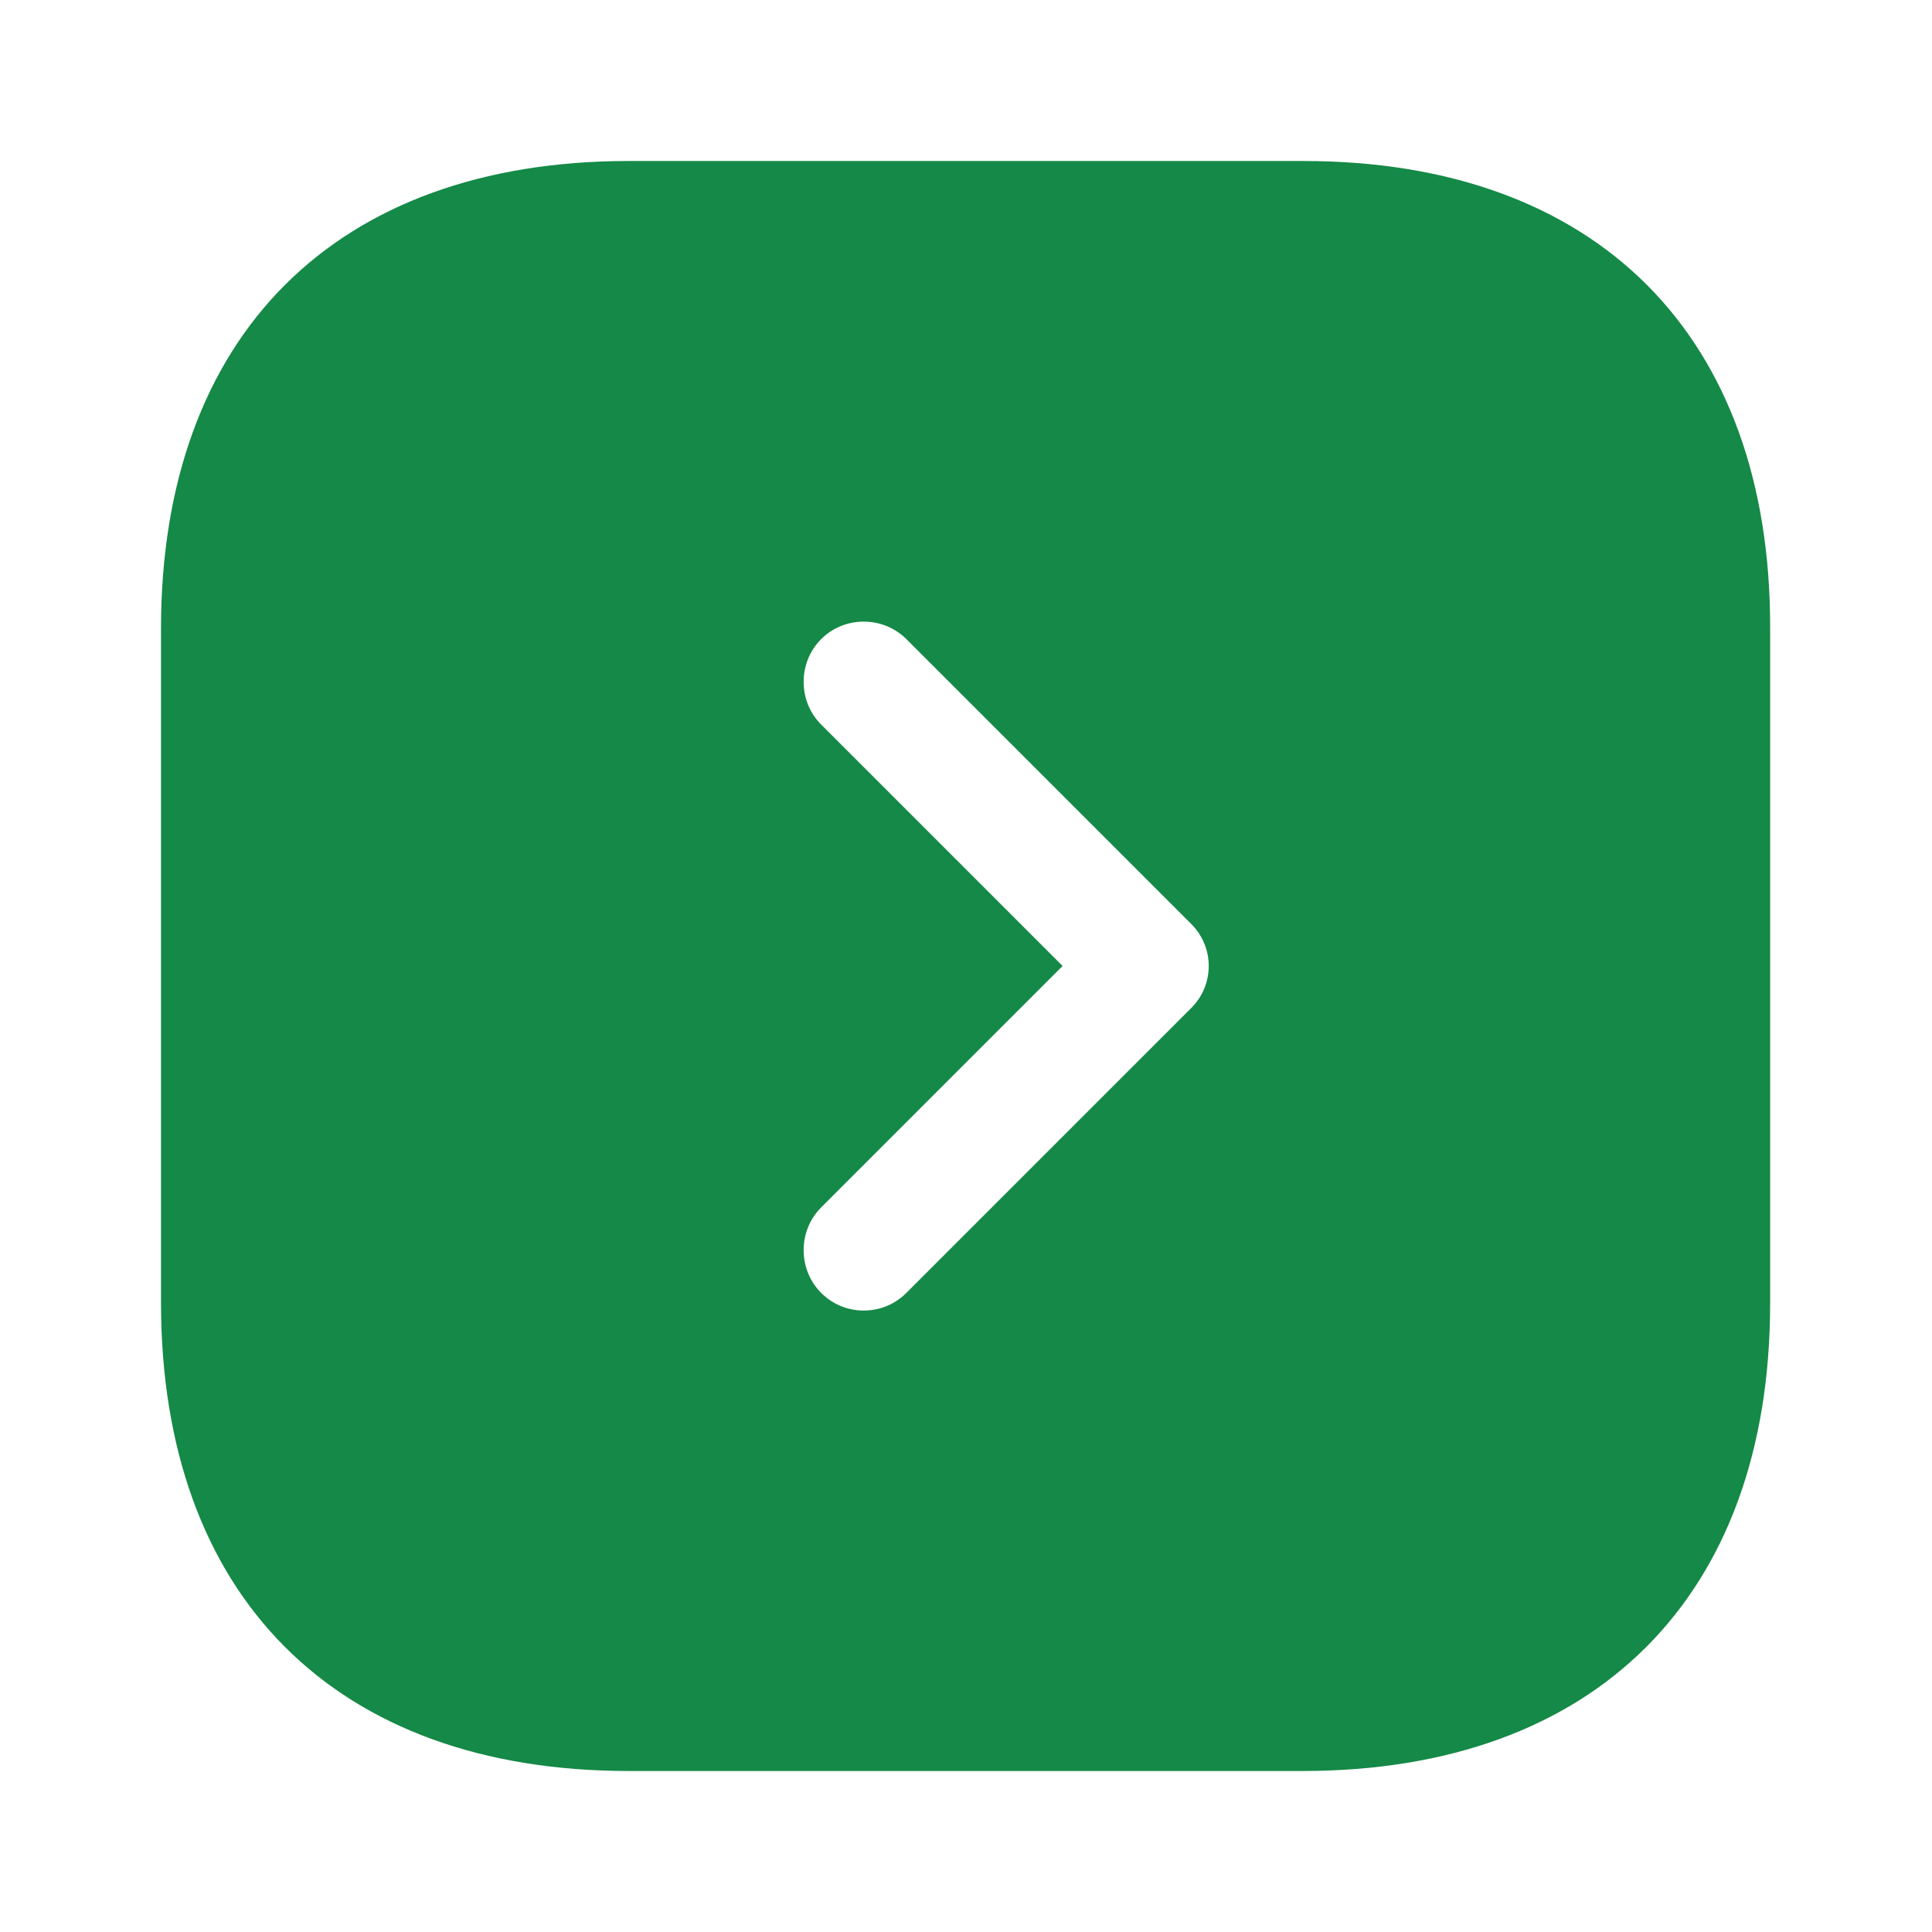 <?xml version="1.0" encoding="UTF-8"?> <svg xmlns="http://www.w3.org/2000/svg" width="18" height="18" viewBox="0 0 18 18" fill="none"><path d="M12.143 1.5H5.857C3.127 1.5 1.5 3.127 1.5 5.857V12.135C1.5 14.873 3.127 16.5 5.857 16.5H12.135C14.865 16.5 16.492 14.873 16.492 12.143V5.857C16.5 3.127 14.873 1.5 12.143 1.5ZM11.092 9.398L8.445 12.045C8.332 12.158 8.19 12.21 8.047 12.21C7.905 12.21 7.763 12.158 7.65 12.045C7.433 11.828 7.433 11.467 7.65 11.25L9.9 9L7.65 6.75C7.433 6.532 7.433 6.173 7.65 5.955C7.867 5.737 8.227 5.737 8.445 5.955L11.092 8.602C11.318 8.82 11.318 9.18 11.092 9.398Z" fill="#158947"></path></svg> 